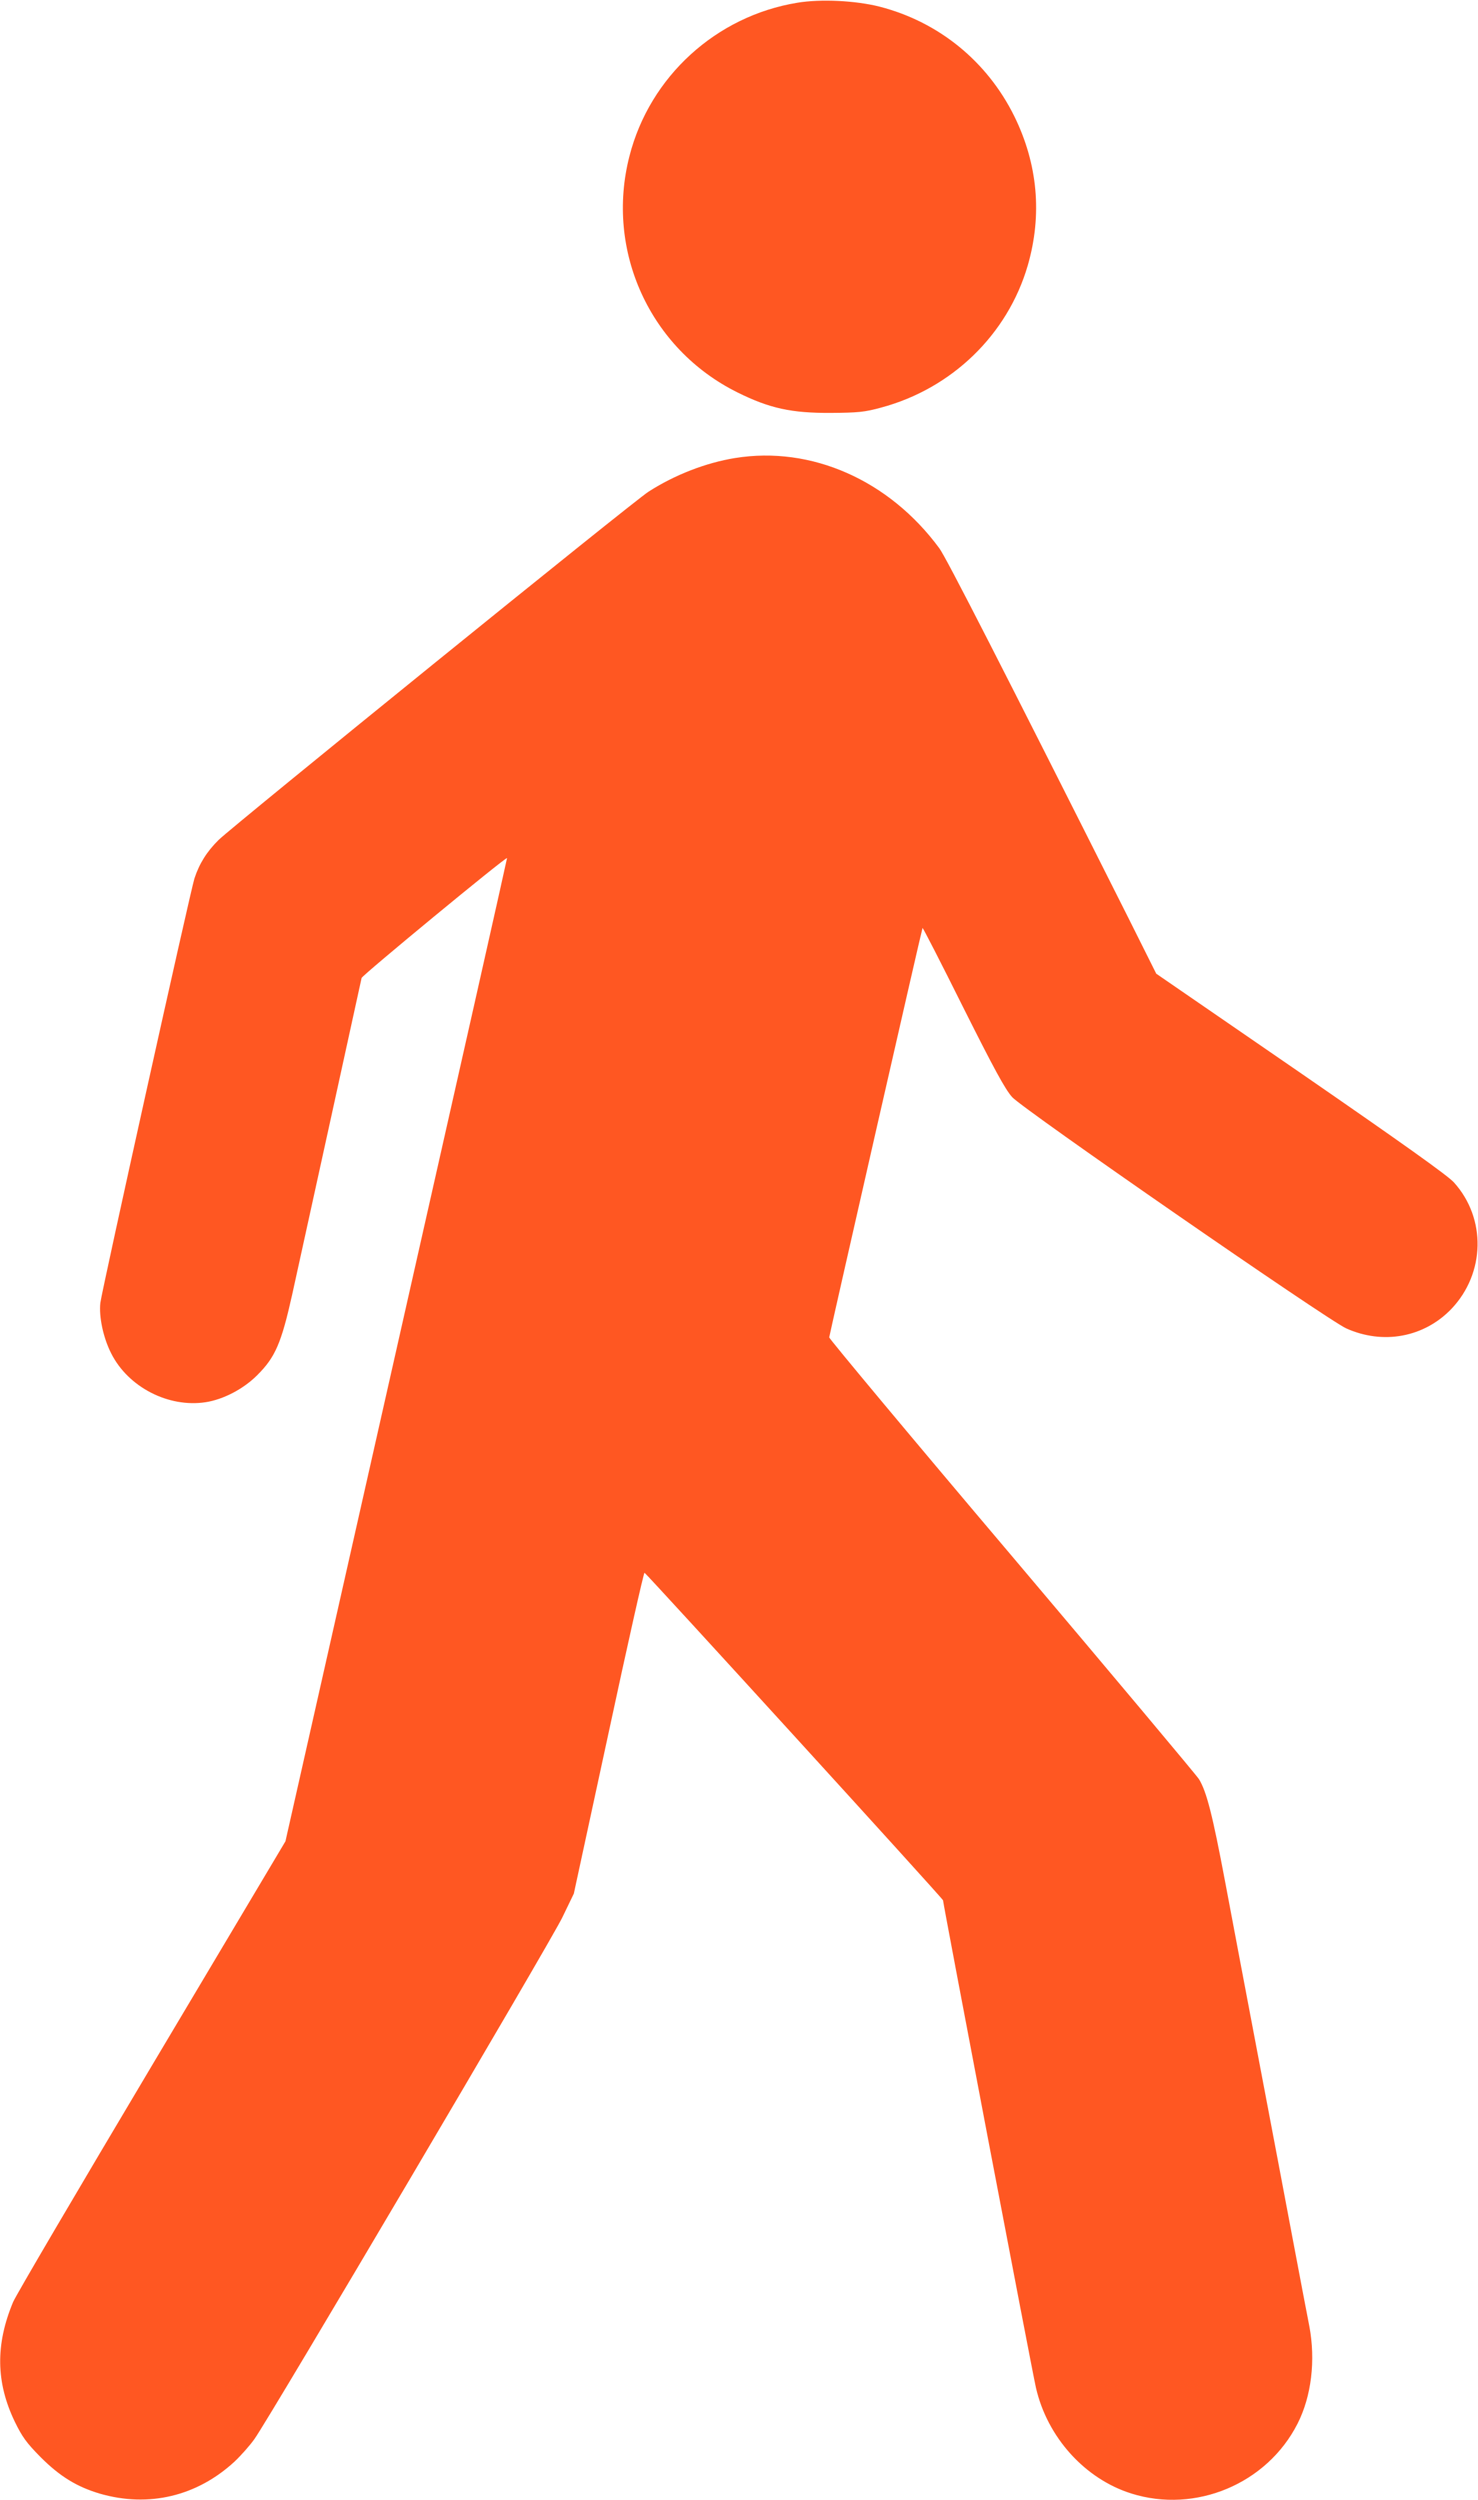 <?xml version="1.0" standalone="no"?>
<!DOCTYPE svg PUBLIC "-//W3C//DTD SVG 20010904//EN"
 "http://www.w3.org/TR/2001/REC-SVG-20010904/DTD/svg10.dtd">
<svg version="1.0" xmlns="http://www.w3.org/2000/svg"
 width="757pt" height="1280pt" viewBox="0 0 757 1280"
 preserveAspectRatio="xMidYMid meet">
<g transform="translate(0,1280) scale(0.1,-0.1)"
fill="#ff5722" stroke="none">
<path d="M4084 12786 c-416 -68 -756 -378 -860 -785 -125 -485 105 -988 553
-1210 165 -82 277 -106 478 -105 139 1 173 4 257 27 363 97 649 374 752 728
75 260 51 520 -69 764 -139 281 -387 483 -690 561 -123 31 -301 40 -421 20z"/>
<path d="M3765 10455 c-149 -24 -309 -86 -443 -172 -74 -46 -2133 -1715 -2202
-1783 -60 -59 -99 -121 -124 -197 -22 -70 -474 -2108 -482 -2173 -8 -72 15
-180 56 -260 87 -172 293 -278 483 -249 91 14 195 68 266 140 91 91 122 163
177 409 55 250 351 1598 356 1623 2 13 738 620 745 614 1 -1 -254 -1134 -567
-2518 l-568 -2516 -685 -1150 c-377 -633 -697 -1177 -710 -1209 -91 -218 -88
-412 9 -613 38 -78 60 -108 132 -181 99 -99 186 -152 304 -187 250 -72 497
-13 689 164 33 31 80 84 103 117 81 114 1517 2546 1576 2669 l59 122 178 823
c97 452 180 821 184 820 12 -6 1529 -1669 1529 -1677 0 -16 459 -2425 476
-2496 58 -253 250 -466 488 -541 330 -104 696 50 852 358 71 140 93 324 60
499 -8 41 -45 233 -81 425 -36 192 -115 608 -175 924 -60 316 -139 733 -175
925 -65 345 -95 462 -134 526 -11 18 -442 532 -958 1142 -516 609 -937 1114
-936 1120 8 44 475 2093 478 2096 2 2 96 -181 208 -406 158 -315 215 -420 251
-460 57 -63 1612 -1139 1711 -1184 189 -85 399 -46 539 100 173 182 179 463
13 647 -31 35 -269 204 -785 560 l-740 509 -145 290 c-643 1278 -931 1841
-966 1888 -257 349 -656 525 -1046 462z"/>
</g>
</svg>
